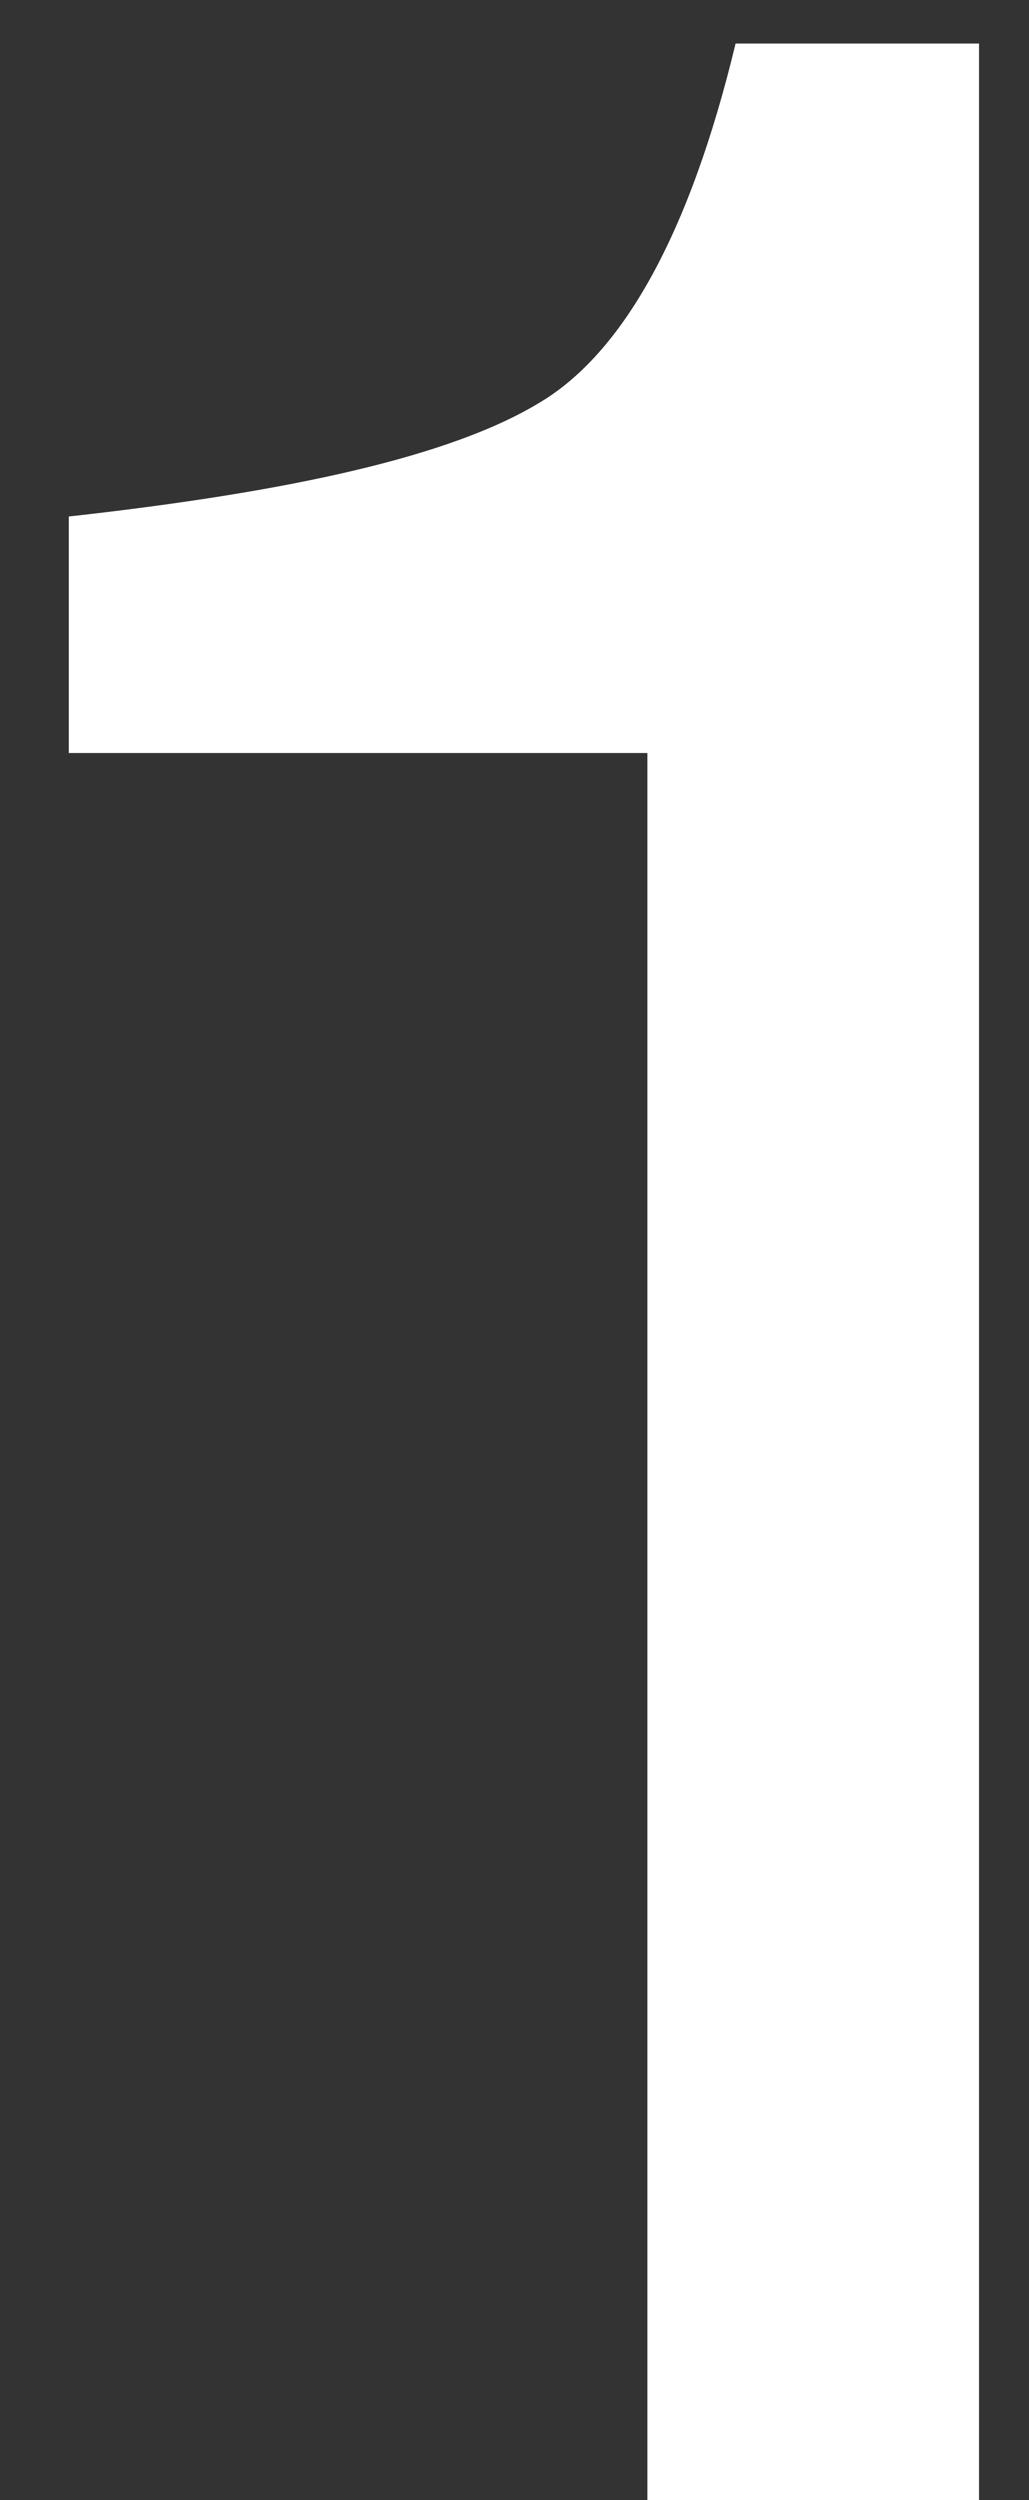 <?xml version="1.0" encoding="UTF-8"?> <svg xmlns="http://www.w3.org/2000/svg" width="14" height="34" viewBox="0 0 14 34" fill="none"><rect x="0" y="0" width="14" height="34" fill="#333333" stroke="none"/><path d="M0.936 7.024C3.96 6.688 6.12 6.208 7.32 5.488C8.472 4.816 9.384 3.184 10.008 0.592H13.32V34H8.808V10.24H0.936V7.024Z" fill="white"></path></svg> 